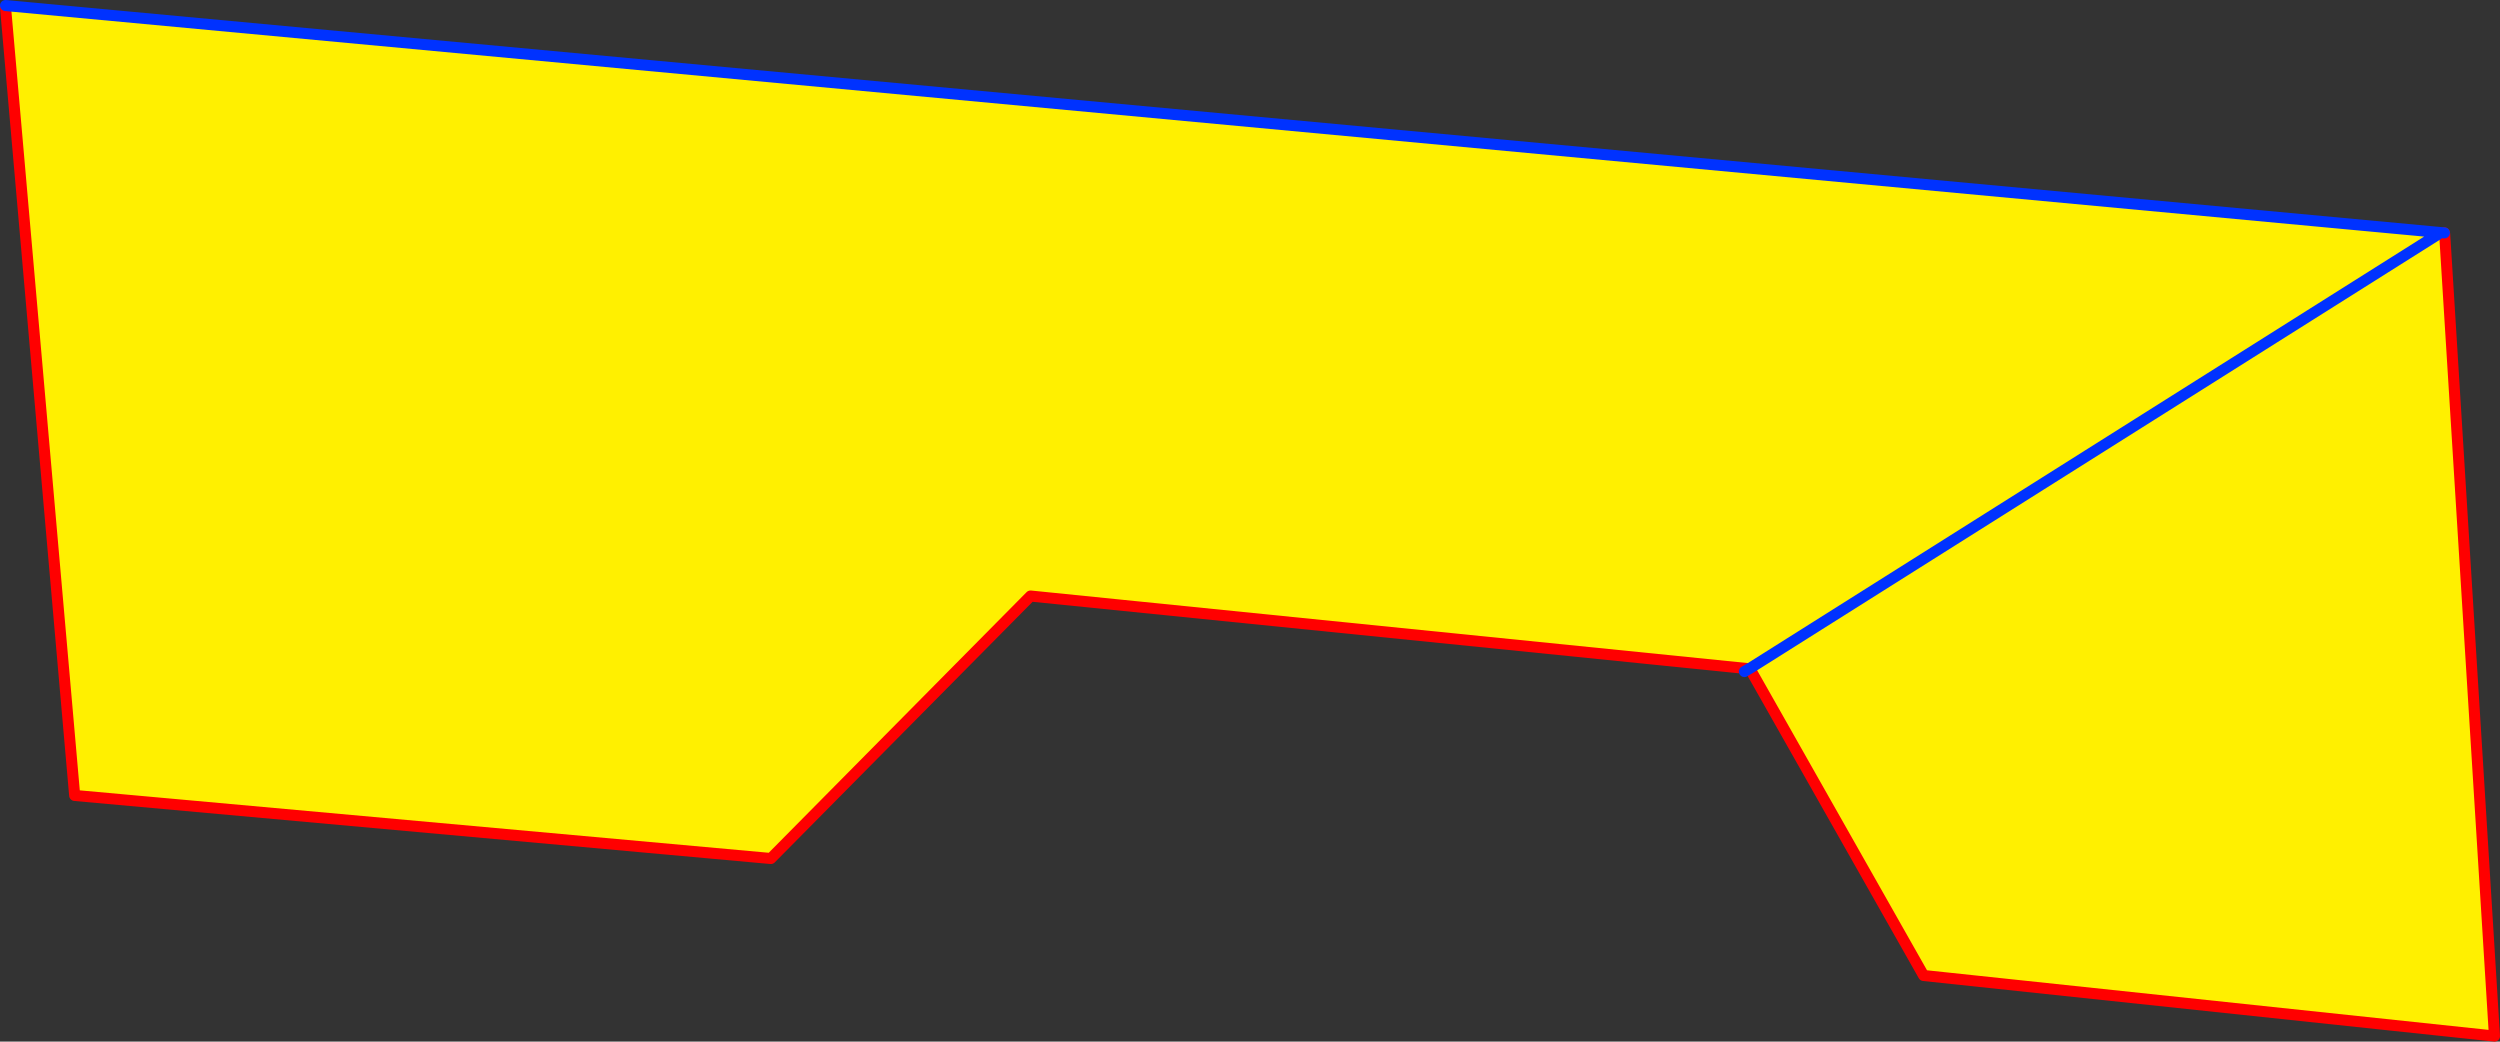 <?xml version="1.0" encoding="UTF-8" standalone="no"?>
<svg xmlns:xlink="http://www.w3.org/1999/xlink" height="188.3px" width="451.95px" xmlns="http://www.w3.org/2000/svg">
  <rect width="100%" height="100%" fill="#333333" stroke="none"/>
  <g transform="matrix(1.0, 0.0, 0.0, 1.0, -98.3, -216.6)">
    <path d="M414.65 337.5 L414.6 337.45 414.5 337.5 284.6 324.35 237.65 371.8 111.8 360.4 99.3 217.95 99.3 217.6 539.05 258.6 539.0 259.0 540.25 258.95 549.25 403.9 446.05 392.95 414.65 337.5 M414.6 337.45 L539.0 259.0 414.6 337.45" fill="#fff000" fill-rule="evenodd" stroke="none"/>
    <path d="M414.5 337.5 L414.65 337.5 446.05 392.95 549.25 403.9 540.25 258.95 540.25 258.9 540.2 258.7 M414.5 337.5 L284.6 324.35 237.65 371.8 111.8 360.4 99.3 217.95" fill="none" stroke="#ff0000" stroke-linecap="round" stroke-linejoin="round" stroke-width="2.0"/>
    <path d="M414.5 337.5 L413.65 338.0 M414.6 337.45 L414.5 337.5 M99.3 217.6 L539.05 258.6 540.2 258.7 M539.0 259.0 L414.6 337.45" fill="none" stroke="#0032ff" stroke-linecap="round" stroke-linejoin="round" stroke-width="2.0"/>
  </g>
</svg>
